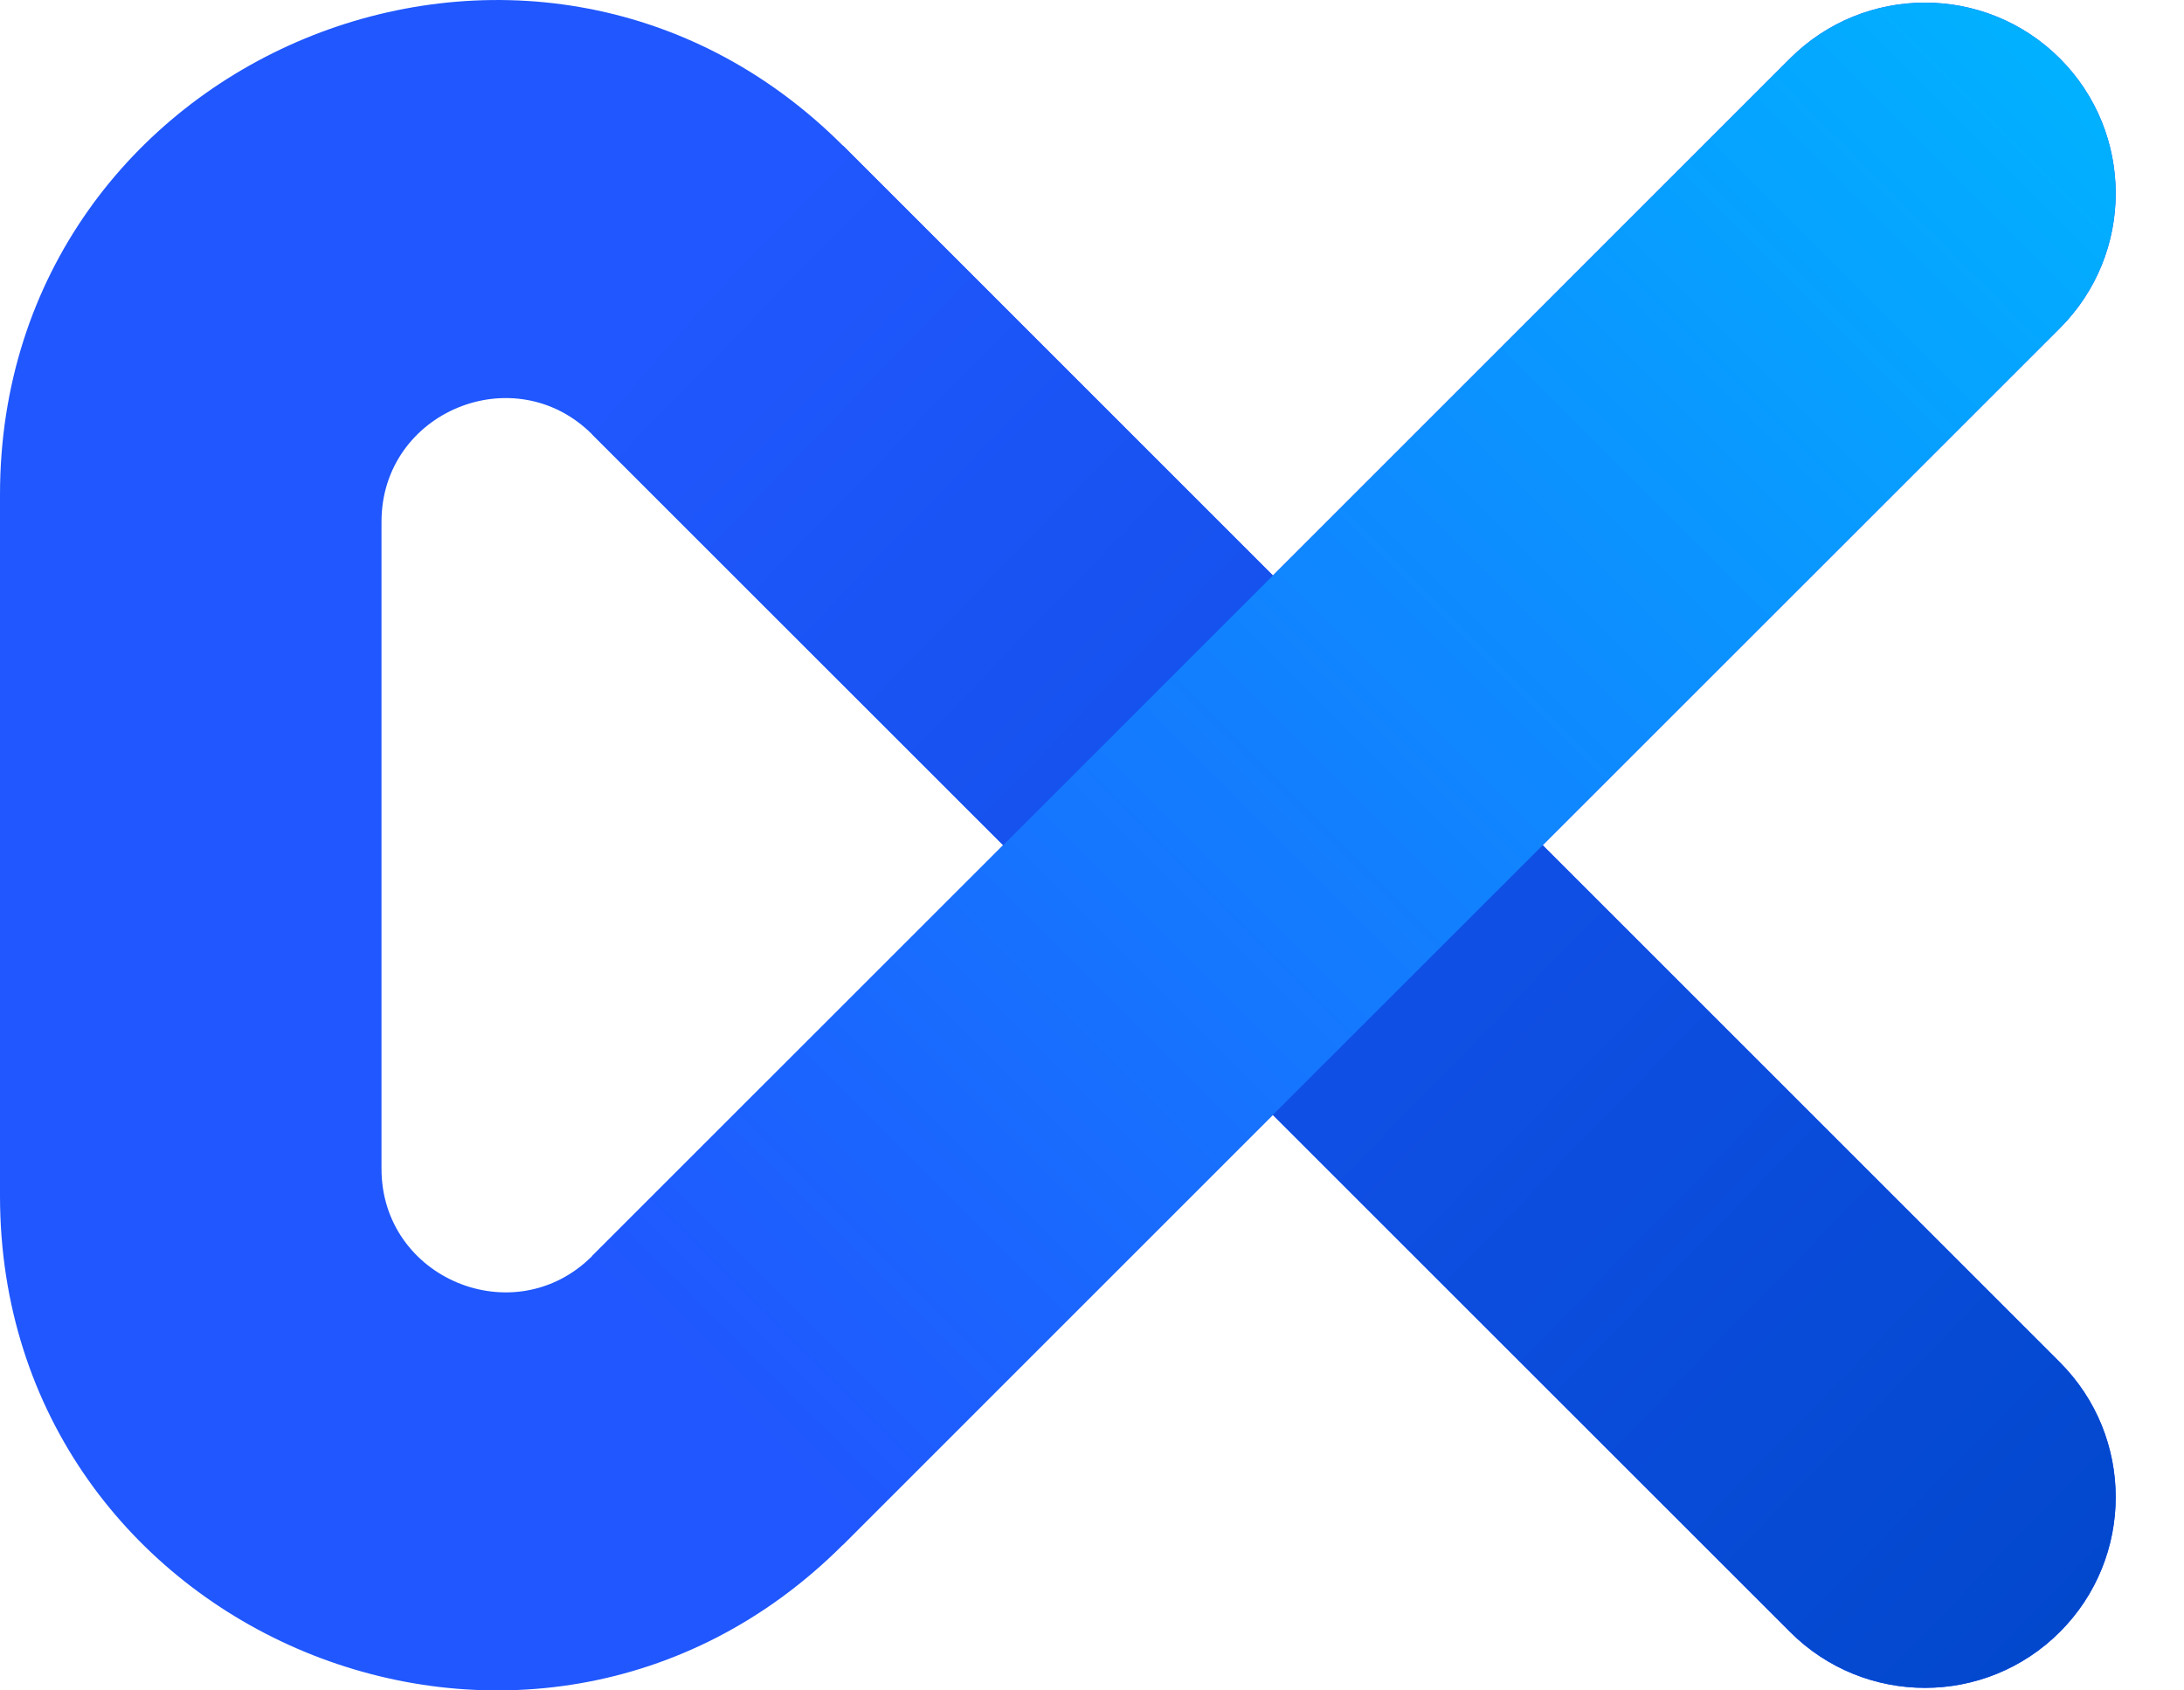 <svg width="31" height="24" viewBox="0 0 31 24" fill="none" xmlns="http://www.w3.org/2000/svg">
<path fill-rule="evenodd" clip-rule="evenodd" d="M29.238 0.83C28.18 -0.227 26.466 -0.227 25.408 0.83L18.068 8.171L11.964 2.067C7.549 -2.348 0 0.779 0 7.022V16.978C0 23.221 7.549 26.348 11.964 21.933L18.067 15.83L25.409 23.171C26.466 24.228 28.181 24.228 29.238 23.17C30.295 22.113 30.295 20.399 29.238 19.341L21.897 12L29.238 4.66C30.295 3.602 30.295 1.888 29.238 0.83ZM5.415 7.407C5.415 5.846 7.303 5.065 8.406 6.168L14.239 12L8.406 17.832C7.303 18.936 5.415 18.154 5.415 16.594V7.407Z" fill="#2057FE"/>
<path d="M18.068 8.171L11.964 2.066L8.406 6.168L14.239 12L18.067 15.829L25.409 23.17C26.466 24.228 28.181 24.228 29.238 23.17C30.295 22.113 30.295 20.398 29.238 19.341L21.897 12L18.068 8.171Z" fill="url(#paint0_linear_268_7839)"/>
<path d="M29.238 0.83C28.18 -0.227 26.466 -0.227 25.408 0.83L18.068 8.171L14.239 12L8.406 17.832L11.964 21.933L18.067 15.829L21.897 12L29.238 4.66C30.295 3.602 30.295 1.888 29.238 0.83Z" fill="url(#paint1_linear_268_7839)"/>
<defs>
<linearGradient id="paint0_linear_268_7839" x1="9.636" y1="4.3" x2="29.148" y2="23.254" gradientUnits="userSpaceOnUse">
<stop offset="0" stop-color="#2057FE"/>
<stop offset="1" stop-color="#0248CD"/>
</linearGradient>
<linearGradient id="paint1_linear_268_7839" x1="28.988" y1="0.557" x2="9.955" y2="19.591" gradientUnits="userSpaceOnUse">
<stop stop-color="#01B1FF"/>
<stop offset="1" stop-color="#2057FE"/>
</linearGradient>
</defs>
</svg>
